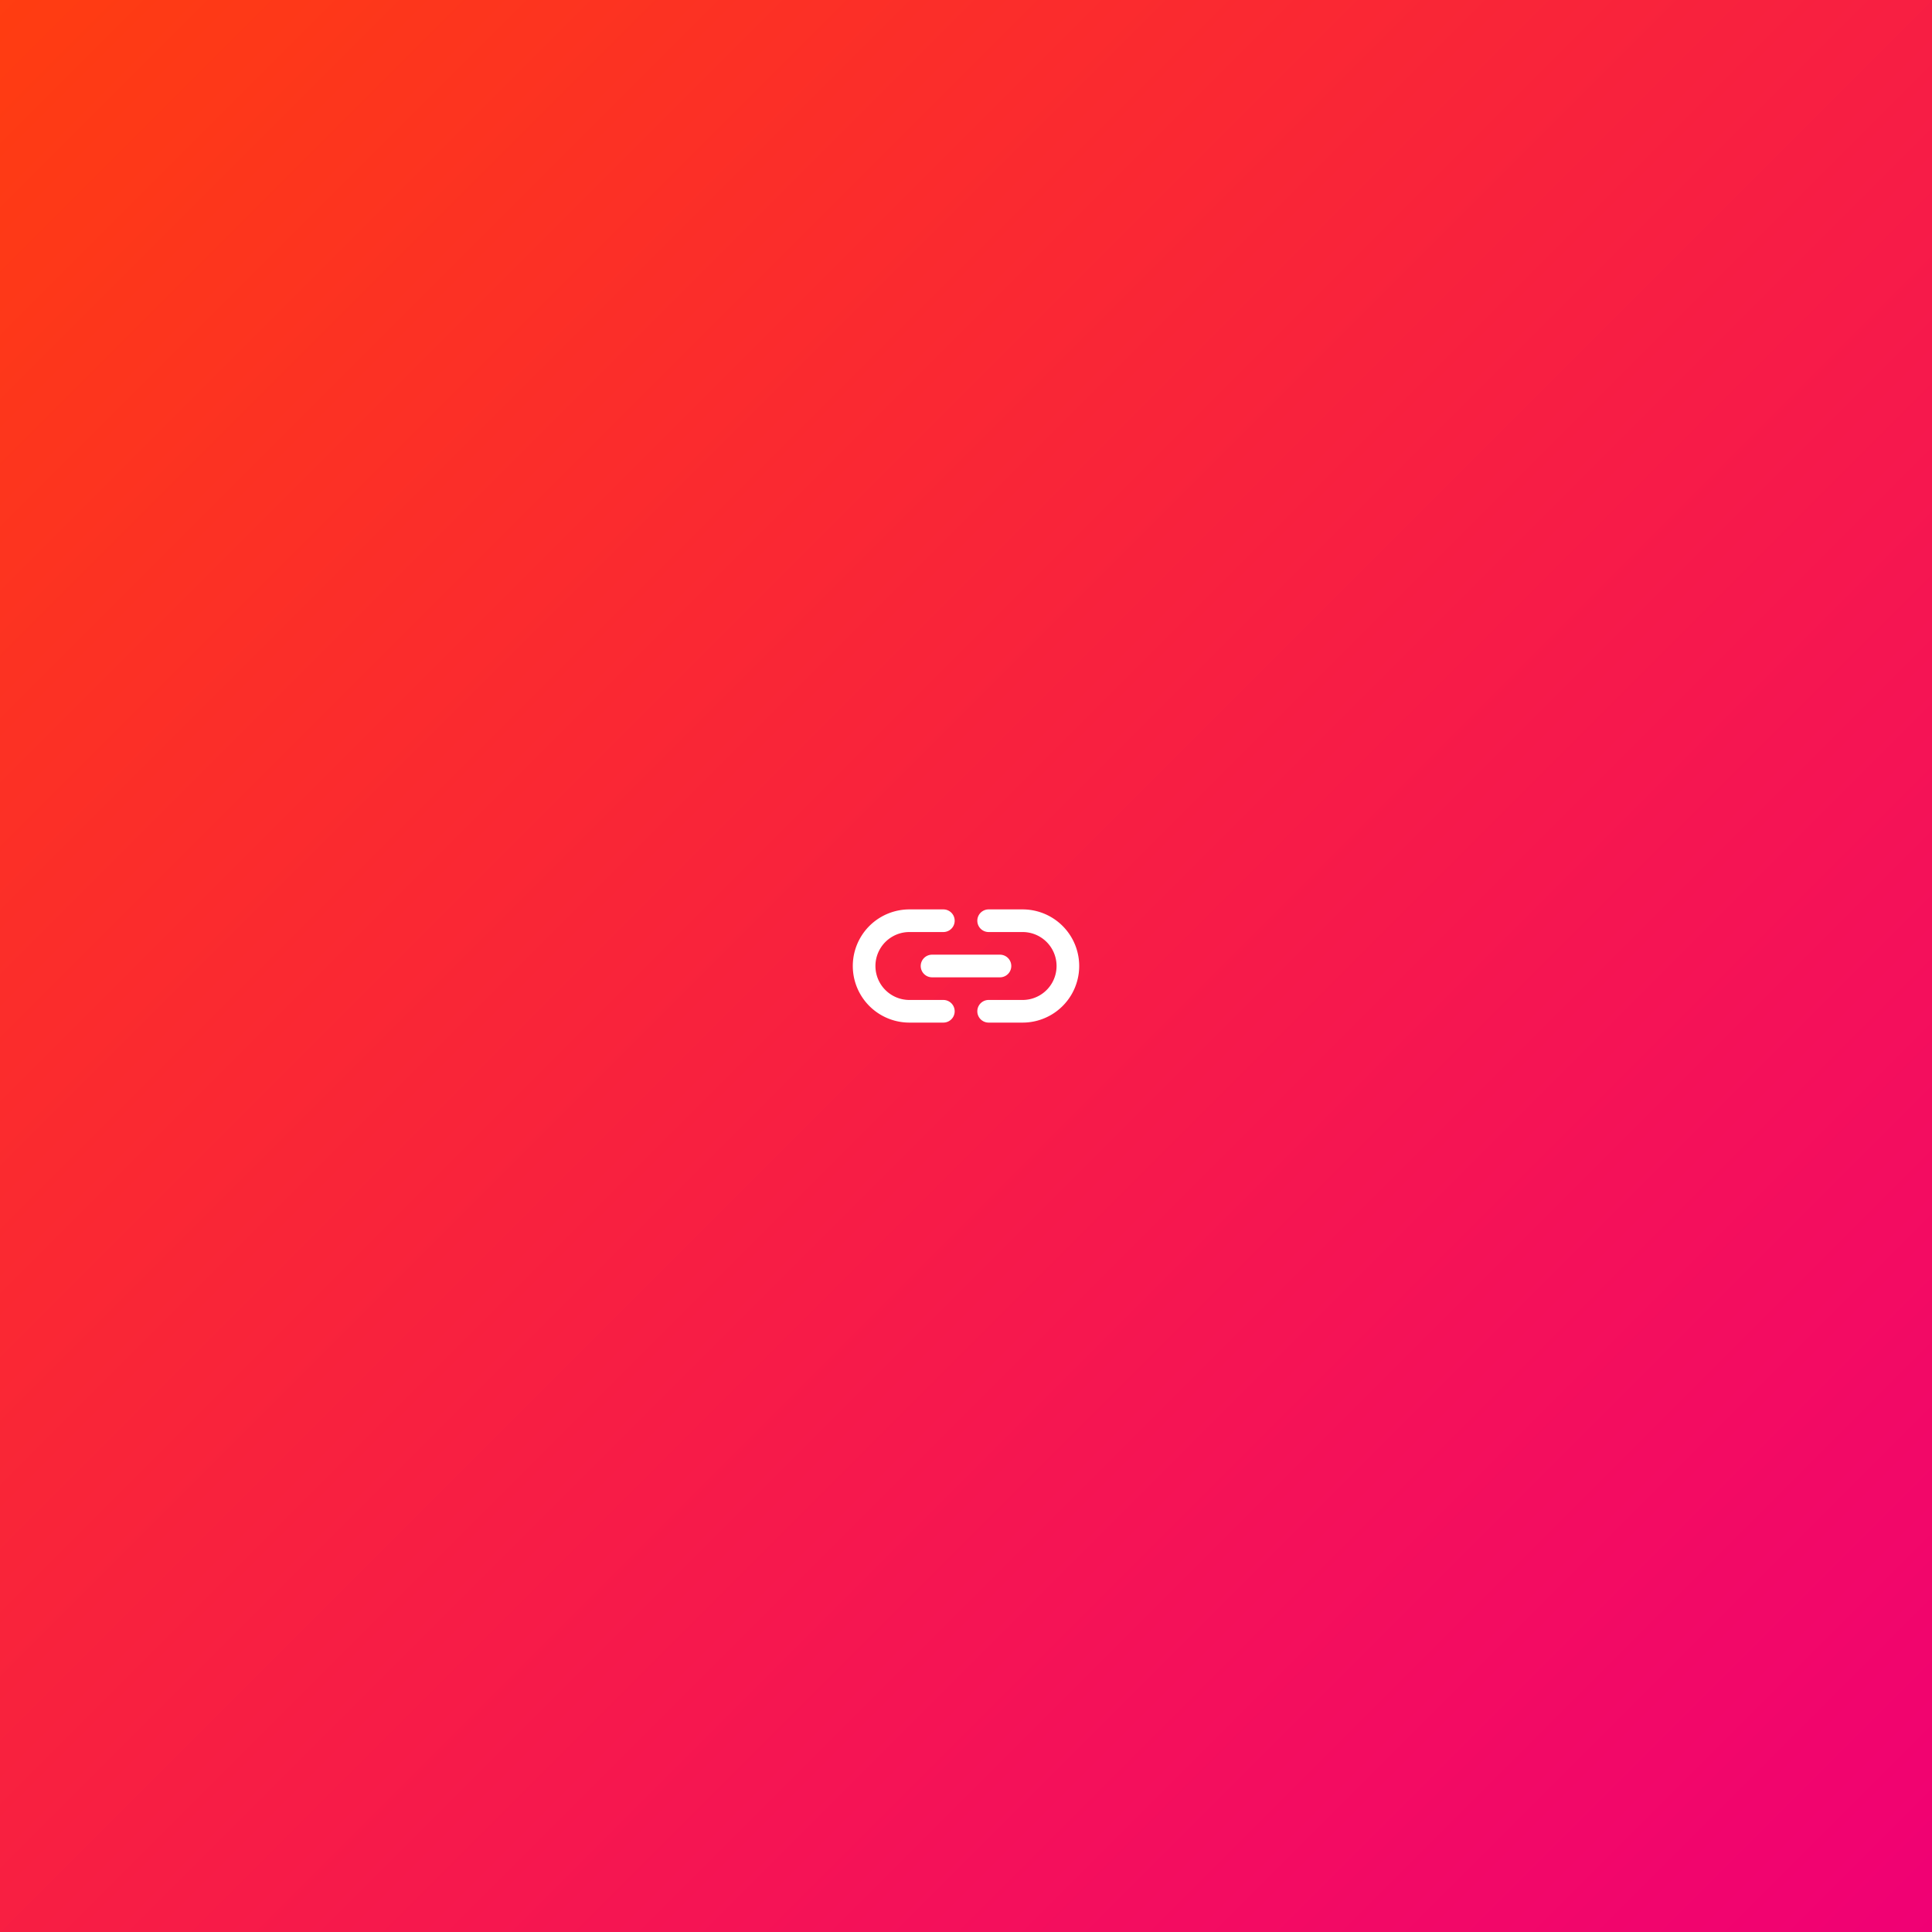 <?xml version="1.0" encoding="utf-8"?>
<svg xmlns="http://www.w3.org/2000/svg" xmlns:xlink="http://www.w3.org/1999/xlink" width="512" height="512" viewBox="0 0 512 512"><rect x="0" y="0" width="512" height="512" fill="#333333" stroke="none"/><defs><linearGradient id="a" x2="1" y2="1" gradientUnits="objectBoundingBox"><stop offset="0" stop-color="#ff3d10"/><stop offset="1" stop-color="#f00075"/></linearGradient><clipPath id="c"><rect width="512" height="512"/></clipPath></defs><g id="b" clip-path="url(#c)"><rect width="512" height="512" fill="url(#a)"/><g transform="translate(220 220)"><rect width="72" height="72" fill="none"/><g transform="translate(6 21)"><path d="M47,7H38a3,3,0,0,0,0,6h9a9,9,0,0,1,0,18H38a3,3,0,0,0,0,6h9A15,15,0,0,0,47,7ZM20,22a3.009,3.009,0,0,0,3,3H41a3,3,0,0,0,0-6H23A3.009,3.009,0,0,0,20,22Zm6,9H17a9,9,0,0,1,0-18h9a3,3,0,0,0,0-6H17a15,15,0,0,0,0,30h9a3,3,0,0,0,0-6Z" transform="translate(-2 -7)" fill="#fff"/></g></g></g></svg>